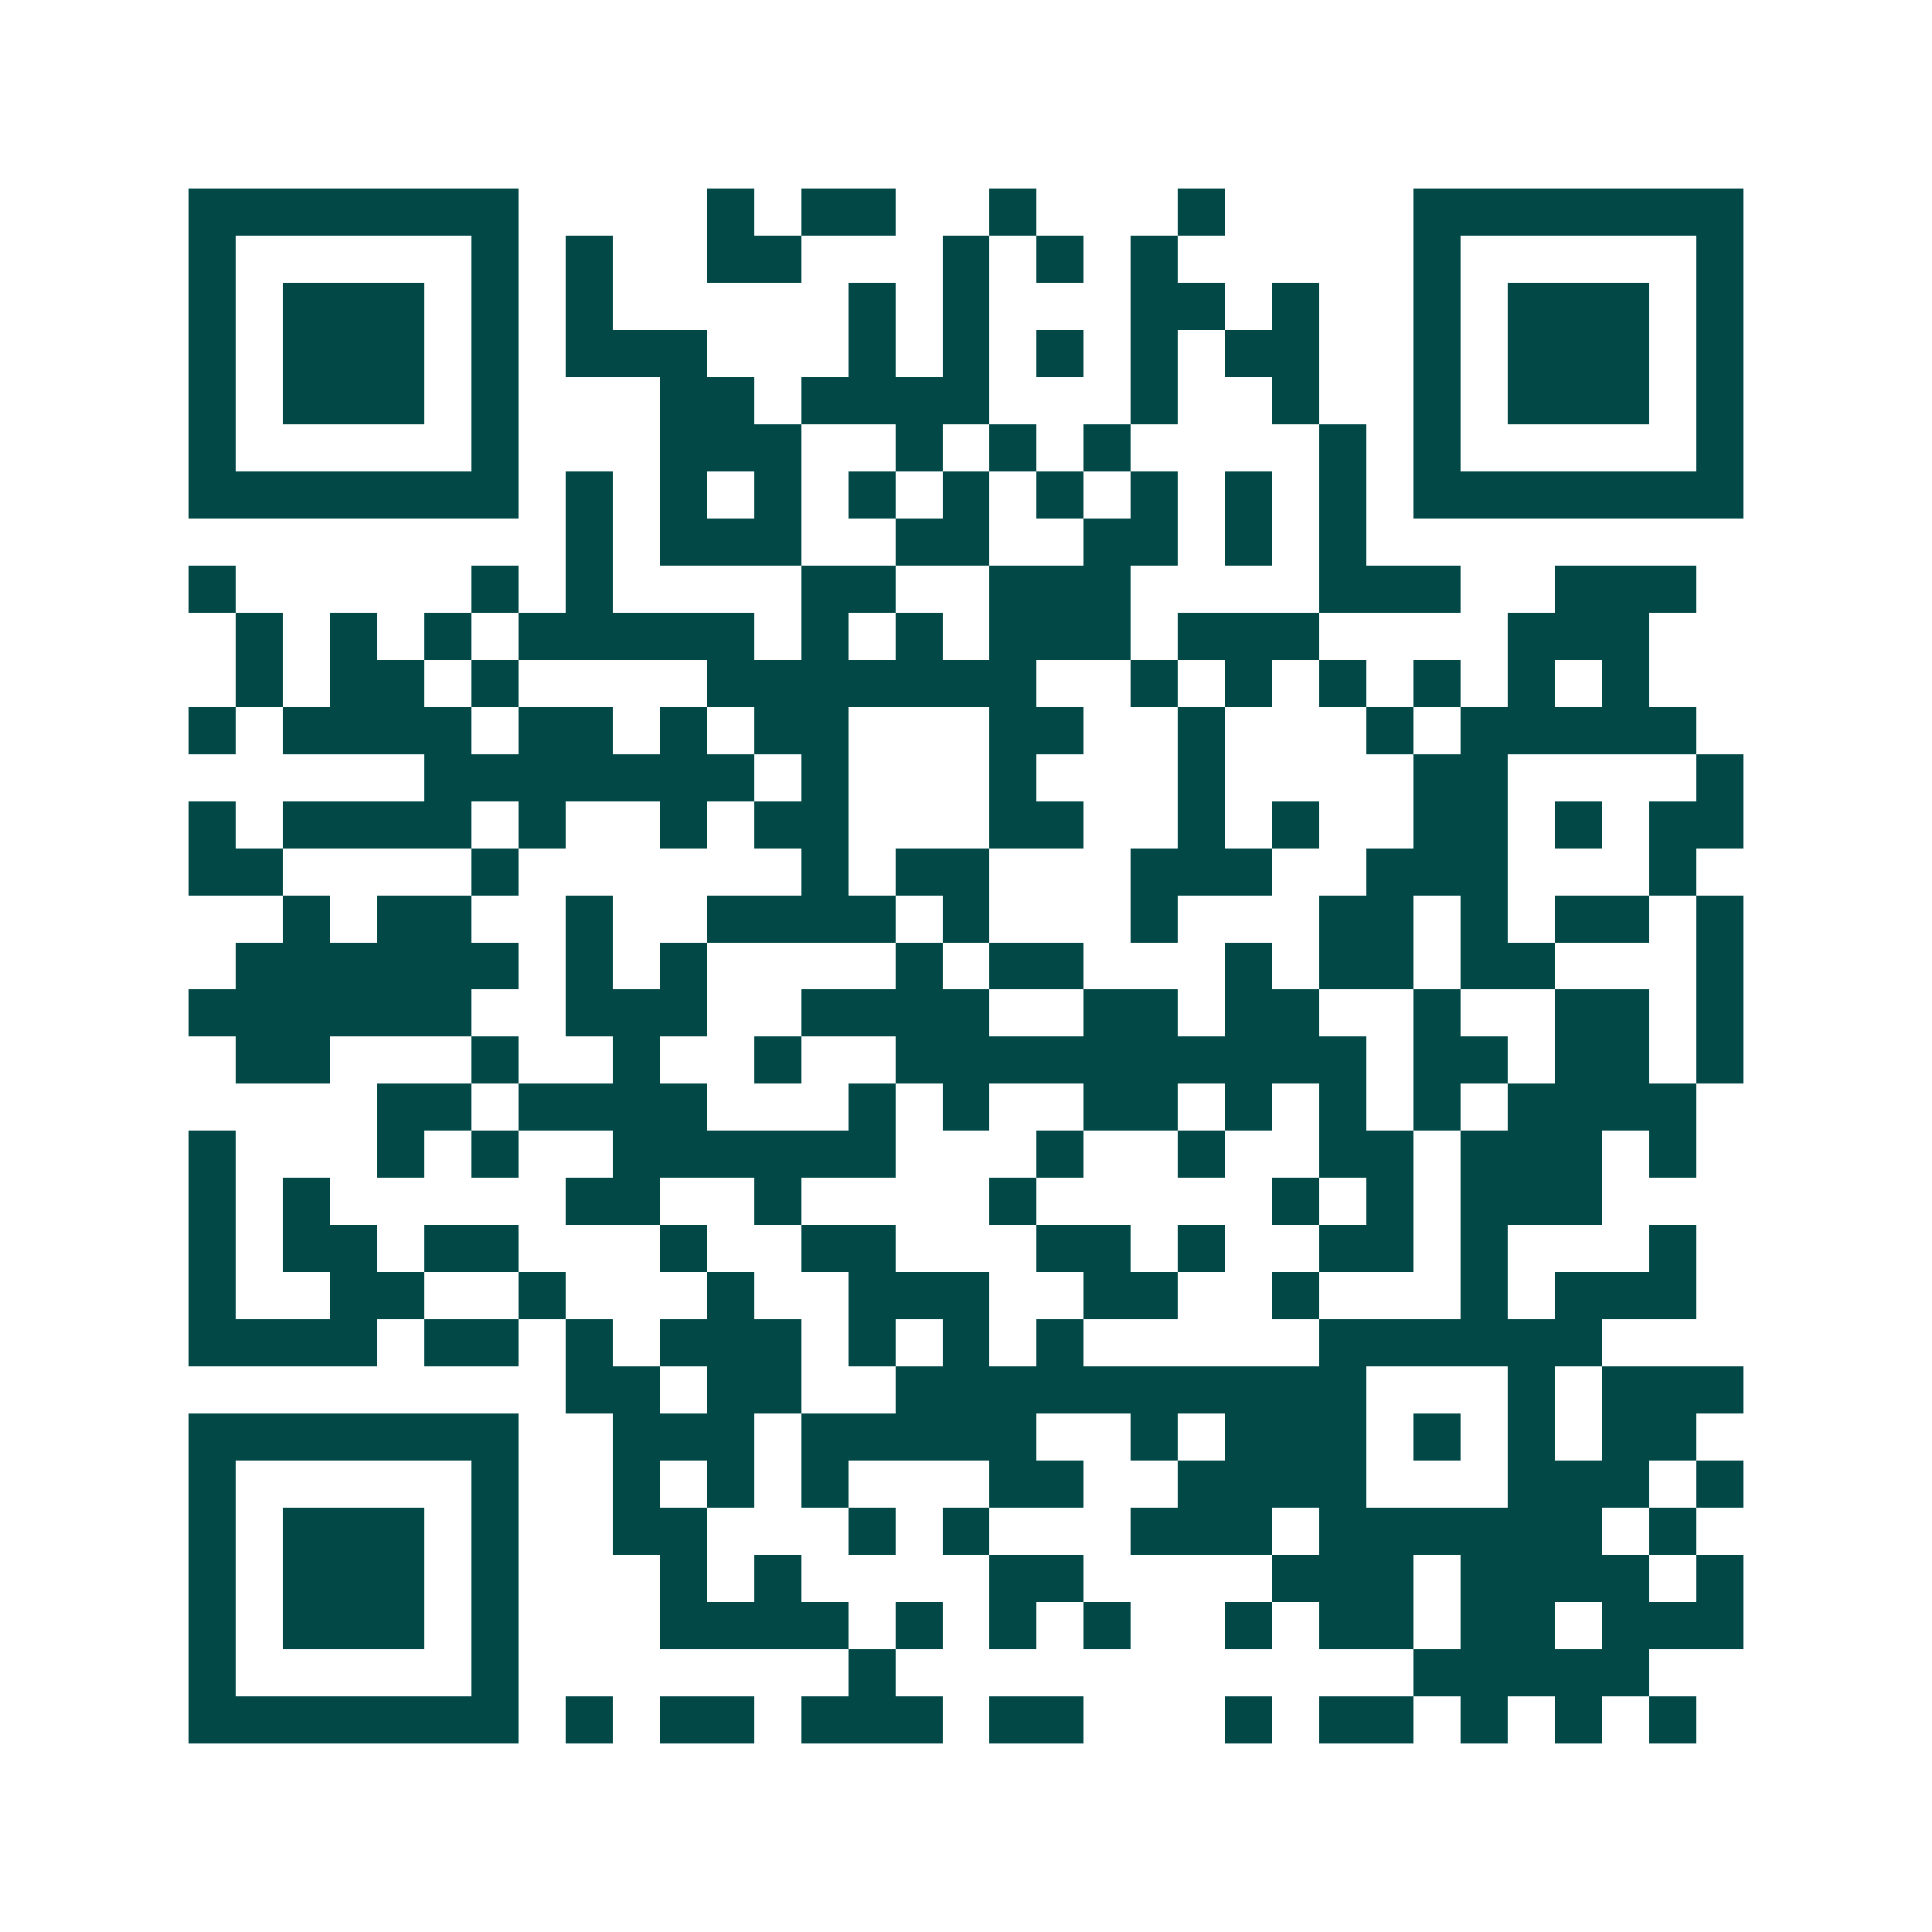 <svg xmlns="http://www.w3.org/2000/svg" width="200" height="200" viewBox="0 0 41 41" shape-rendering="crispEdges"><path fill="#ffffff" d="M0 0h41v41H0z"/><path stroke="#014847" d="M4 4.5h7m4 0h1m1 0h2m2 0h1m3 0h1m4 0h7M4 5.5h1m5 0h1m1 0h1m2 0h2m3 0h1m1 0h1m1 0h1m5 0h1m5 0h1M4 6.5h1m1 0h3m1 0h1m1 0h1m5 0h1m1 0h1m3 0h2m1 0h1m2 0h1m1 0h3m1 0h1M4 7.5h1m1 0h3m1 0h1m1 0h3m3 0h1m1 0h1m1 0h1m1 0h1m1 0h2m2 0h1m1 0h3m1 0h1M4 8.5h1m1 0h3m1 0h1m3 0h2m1 0h4m3 0h1m2 0h1m2 0h1m1 0h3m1 0h1M4 9.5h1m5 0h1m3 0h3m2 0h1m1 0h1m1 0h1m4 0h1m1 0h1m5 0h1M4 10.5h7m1 0h1m1 0h1m1 0h1m1 0h1m1 0h1m1 0h1m1 0h1m1 0h1m1 0h1m1 0h7M12 11.5h1m1 0h3m2 0h2m2 0h2m1 0h1m1 0h1M4 12.5h1m5 0h1m1 0h1m4 0h2m2 0h3m4 0h3m2 0h3M5 13.5h1m1 0h1m1 0h1m1 0h5m1 0h1m1 0h1m1 0h3m1 0h3m4 0h3M5 14.5h1m1 0h2m1 0h1m4 0h7m2 0h1m1 0h1m1 0h1m1 0h1m1 0h1m1 0h1M4 15.5h1m1 0h4m1 0h2m1 0h1m1 0h2m3 0h2m2 0h1m3 0h1m1 0h5M9 16.5h7m1 0h1m3 0h1m3 0h1m4 0h2m4 0h1M4 17.5h1m1 0h4m1 0h1m2 0h1m1 0h2m3 0h2m2 0h1m1 0h1m2 0h2m1 0h1m1 0h2M4 18.5h2m4 0h1m6 0h1m1 0h2m3 0h3m2 0h3m3 0h1M6 19.5h1m1 0h2m2 0h1m2 0h4m1 0h1m3 0h1m3 0h2m1 0h1m1 0h2m1 0h1M5 20.5h6m1 0h1m1 0h1m4 0h1m1 0h2m3 0h1m1 0h2m1 0h2m3 0h1M4 21.5h6m2 0h3m2 0h4m2 0h2m1 0h2m2 0h1m2 0h2m1 0h1M5 22.5h2m3 0h1m2 0h1m2 0h1m2 0h10m1 0h2m1 0h2m1 0h1M8 23.5h2m1 0h4m3 0h1m1 0h1m2 0h2m1 0h1m1 0h1m1 0h1m1 0h4M4 24.5h1m3 0h1m1 0h1m2 0h6m3 0h1m2 0h1m2 0h2m1 0h3m1 0h1M4 25.5h1m1 0h1m5 0h2m2 0h1m4 0h1m5 0h1m1 0h1m1 0h3M4 26.5h1m1 0h2m1 0h2m3 0h1m2 0h2m3 0h2m1 0h1m2 0h2m1 0h1m3 0h1M4 27.5h1m2 0h2m2 0h1m3 0h1m2 0h3m2 0h2m2 0h1m3 0h1m1 0h3M4 28.5h4m1 0h2m1 0h1m1 0h3m1 0h1m1 0h1m1 0h1m5 0h6M12 29.5h2m1 0h2m2 0h10m3 0h1m1 0h3M4 30.5h7m2 0h3m1 0h5m2 0h1m1 0h3m1 0h1m1 0h1m1 0h2M4 31.5h1m5 0h1m2 0h1m1 0h1m1 0h1m3 0h2m2 0h4m3 0h3m1 0h1M4 32.5h1m1 0h3m1 0h1m2 0h2m3 0h1m1 0h1m3 0h3m1 0h6m1 0h1M4 33.5h1m1 0h3m1 0h1m3 0h1m1 0h1m4 0h2m4 0h3m1 0h4m1 0h1M4 34.5h1m1 0h3m1 0h1m3 0h4m1 0h1m1 0h1m1 0h1m2 0h1m1 0h2m1 0h2m1 0h3M4 35.5h1m5 0h1m7 0h1m11 0h5M4 36.5h7m1 0h1m1 0h2m1 0h3m1 0h2m3 0h1m1 0h2m1 0h1m1 0h1m1 0h1"/></svg>
